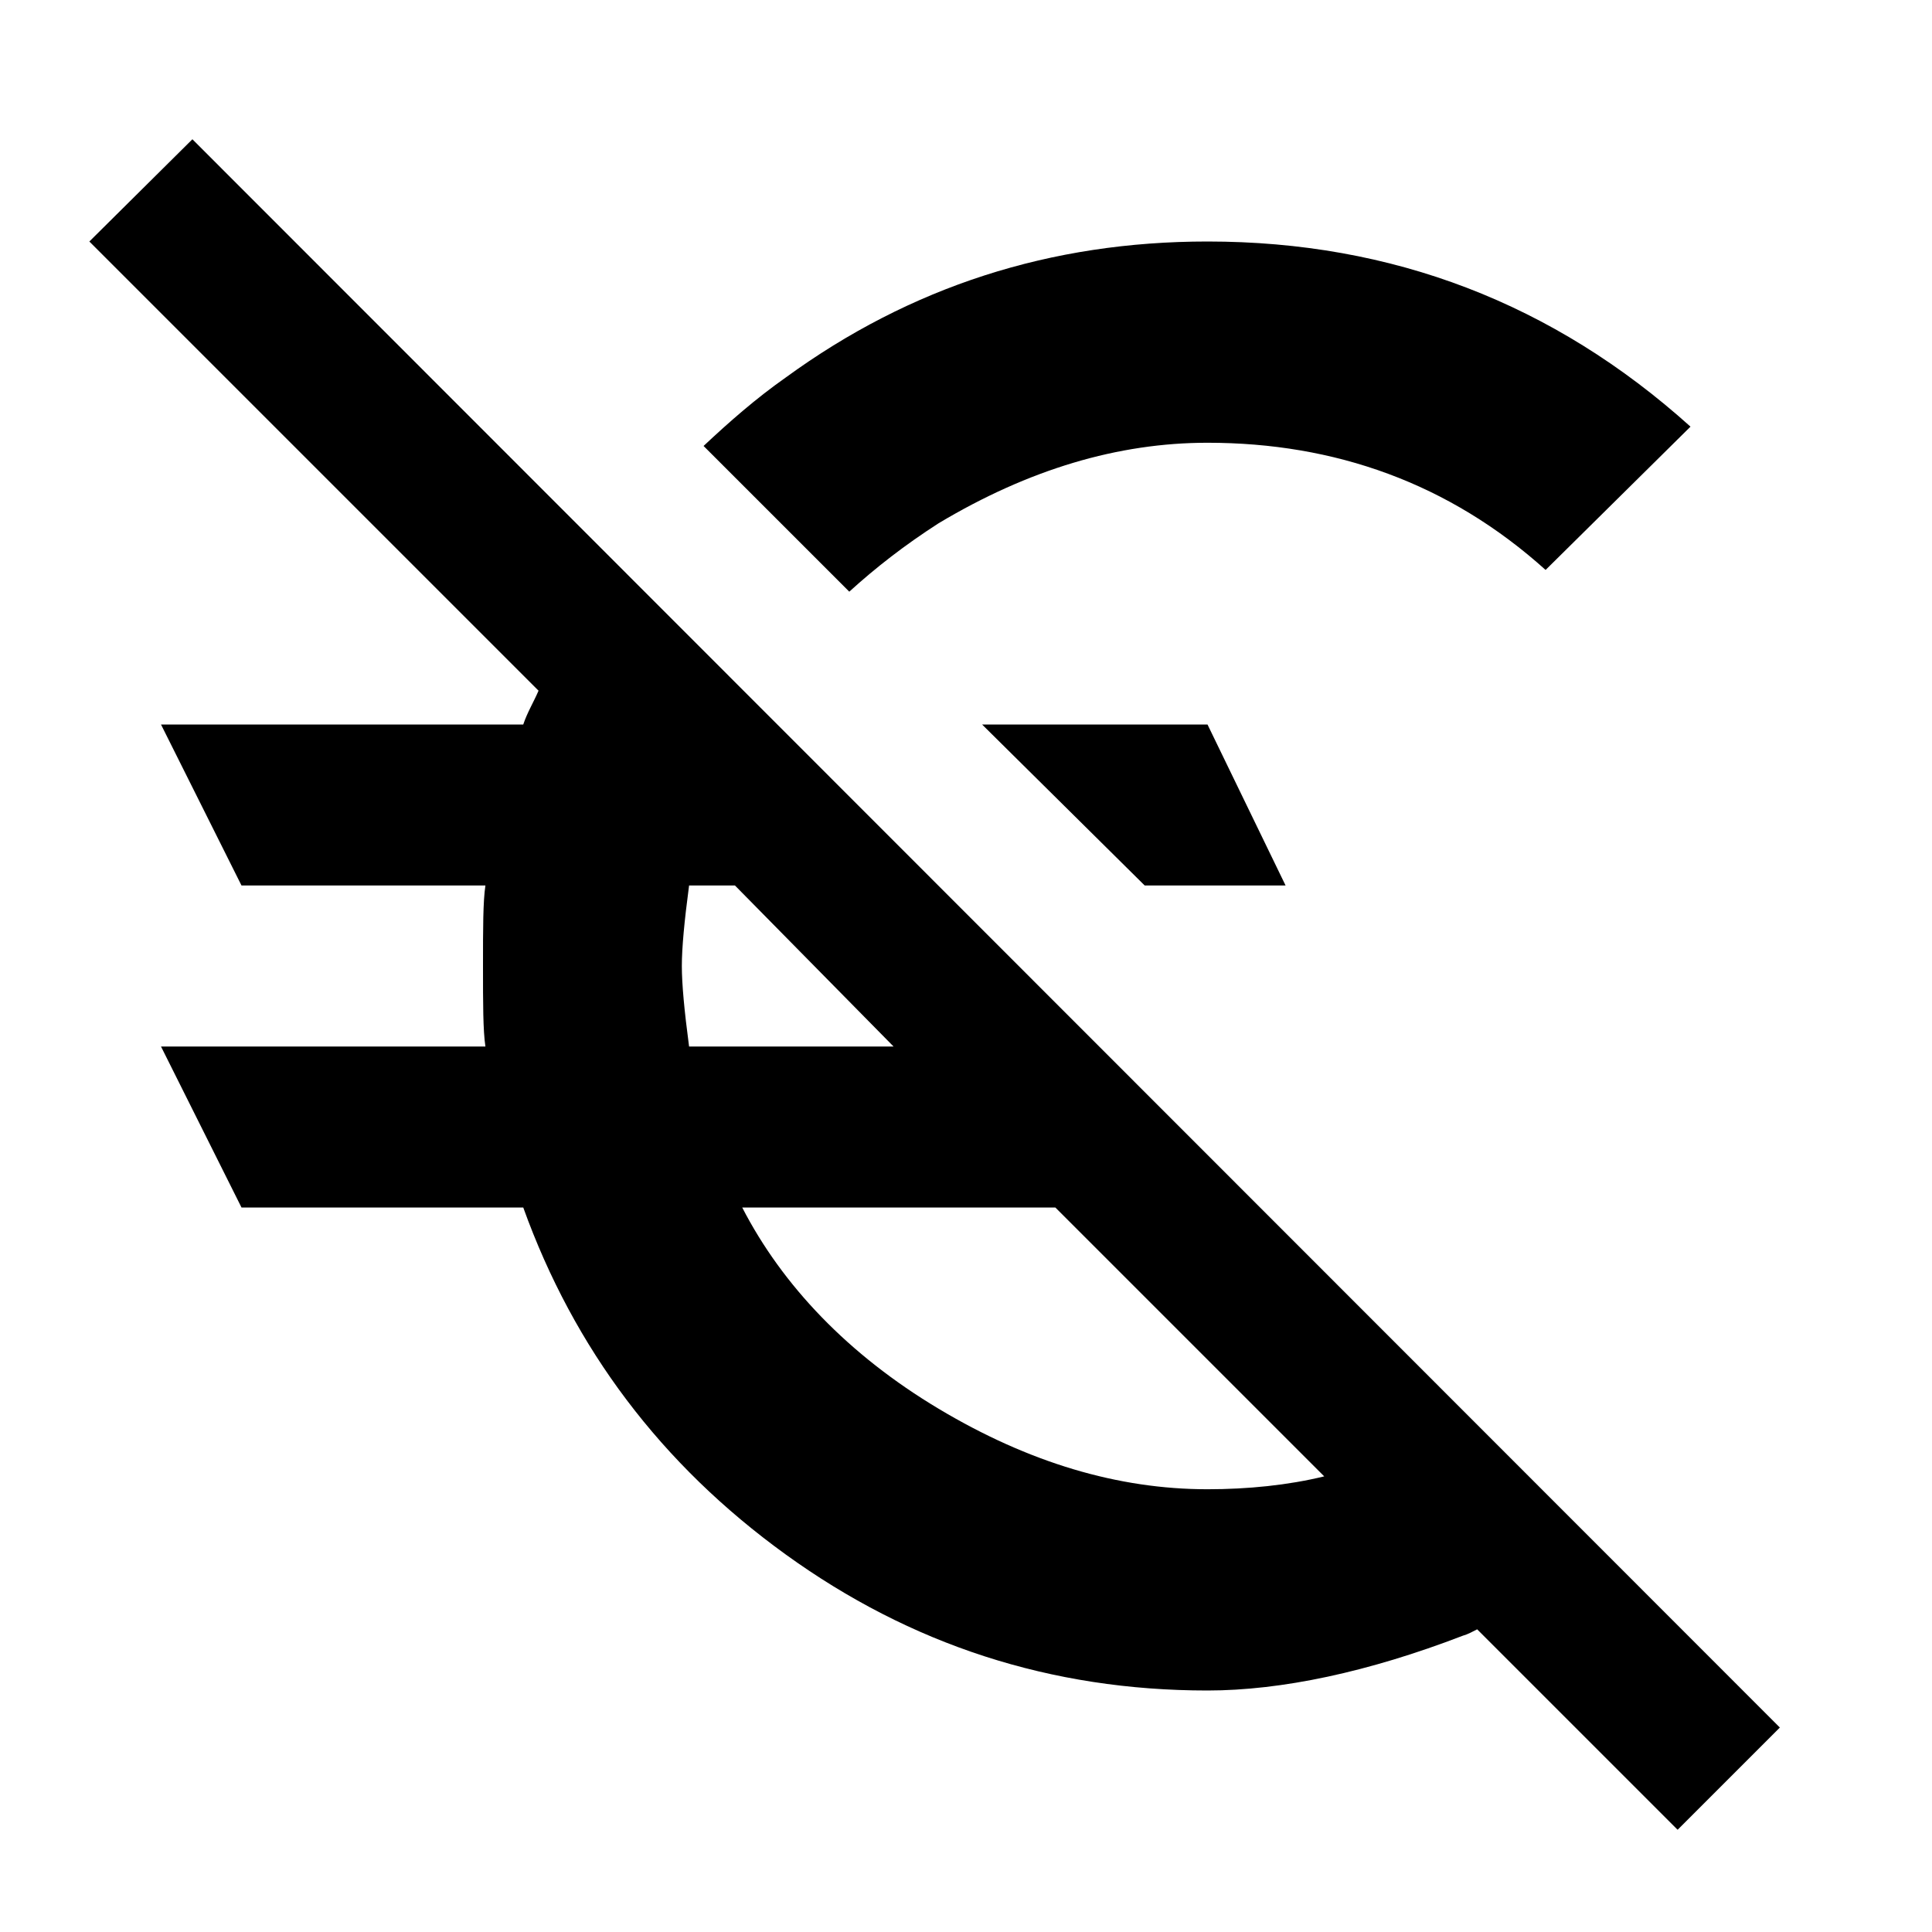<?xml version="1.0" encoding="UTF-8"?><!DOCTYPE svg PUBLIC "-//W3C//DTD SVG 1.1//EN" "http://www.w3.org/Graphics/SVG/1.1/DTD/svg11.dtd"><svg xmlns="http://www.w3.org/2000/svg" xmlns:xlink="http://www.w3.org/1999/xlink" version="1.1" id="mdi-currency-eur-off" width="24" height="24" viewBox="0 0 24 24"><path d="M22.11 21.46L2.39 1.73L1.11 3L6.69 8.58C6.63 8.72 6.55 8.85 6.5 9H2L3 11H6.03C6 11.2 6 11.53 6 12S6 12.8 6.03 13H2L3 15H6.5C7.13 16.75 8.21 18.19 9.76 19.31S13.05 21 15 21C15.92 21 17 20.77 18.17 20.32C18.24 20.3 18.29 20.27 18.35 20.24L20.84 22.73L22.11 21.46M8.56 13C8.5 12.55 8.47 12.22 8.47 12S8.5 11.45 8.56 11H9.13L11.1 13H8.56M15 18.5C13.89 18.5 12.78 18.17 11.66 17.5S9.72 15.97 9.22 15H13.11L16.45 18.34C16 18.45 15.5 18.5 15 18.5M15 9L15.97 11H14.22L12.2 9H15M10.55 7.35L8.74 5.54C9.06 5.24 9.39 4.95 9.76 4.69C11.31 3.56 13.05 3 15 3C17.3 3 19.3 3.77 21 5.3L19.2 7.08C18 6 16.58 5.5 15 5.5C13.89 5.5 12.78 5.83 11.66 6.5C11.24 6.77 10.88 7.05 10.55 7.35Z" /></svg>